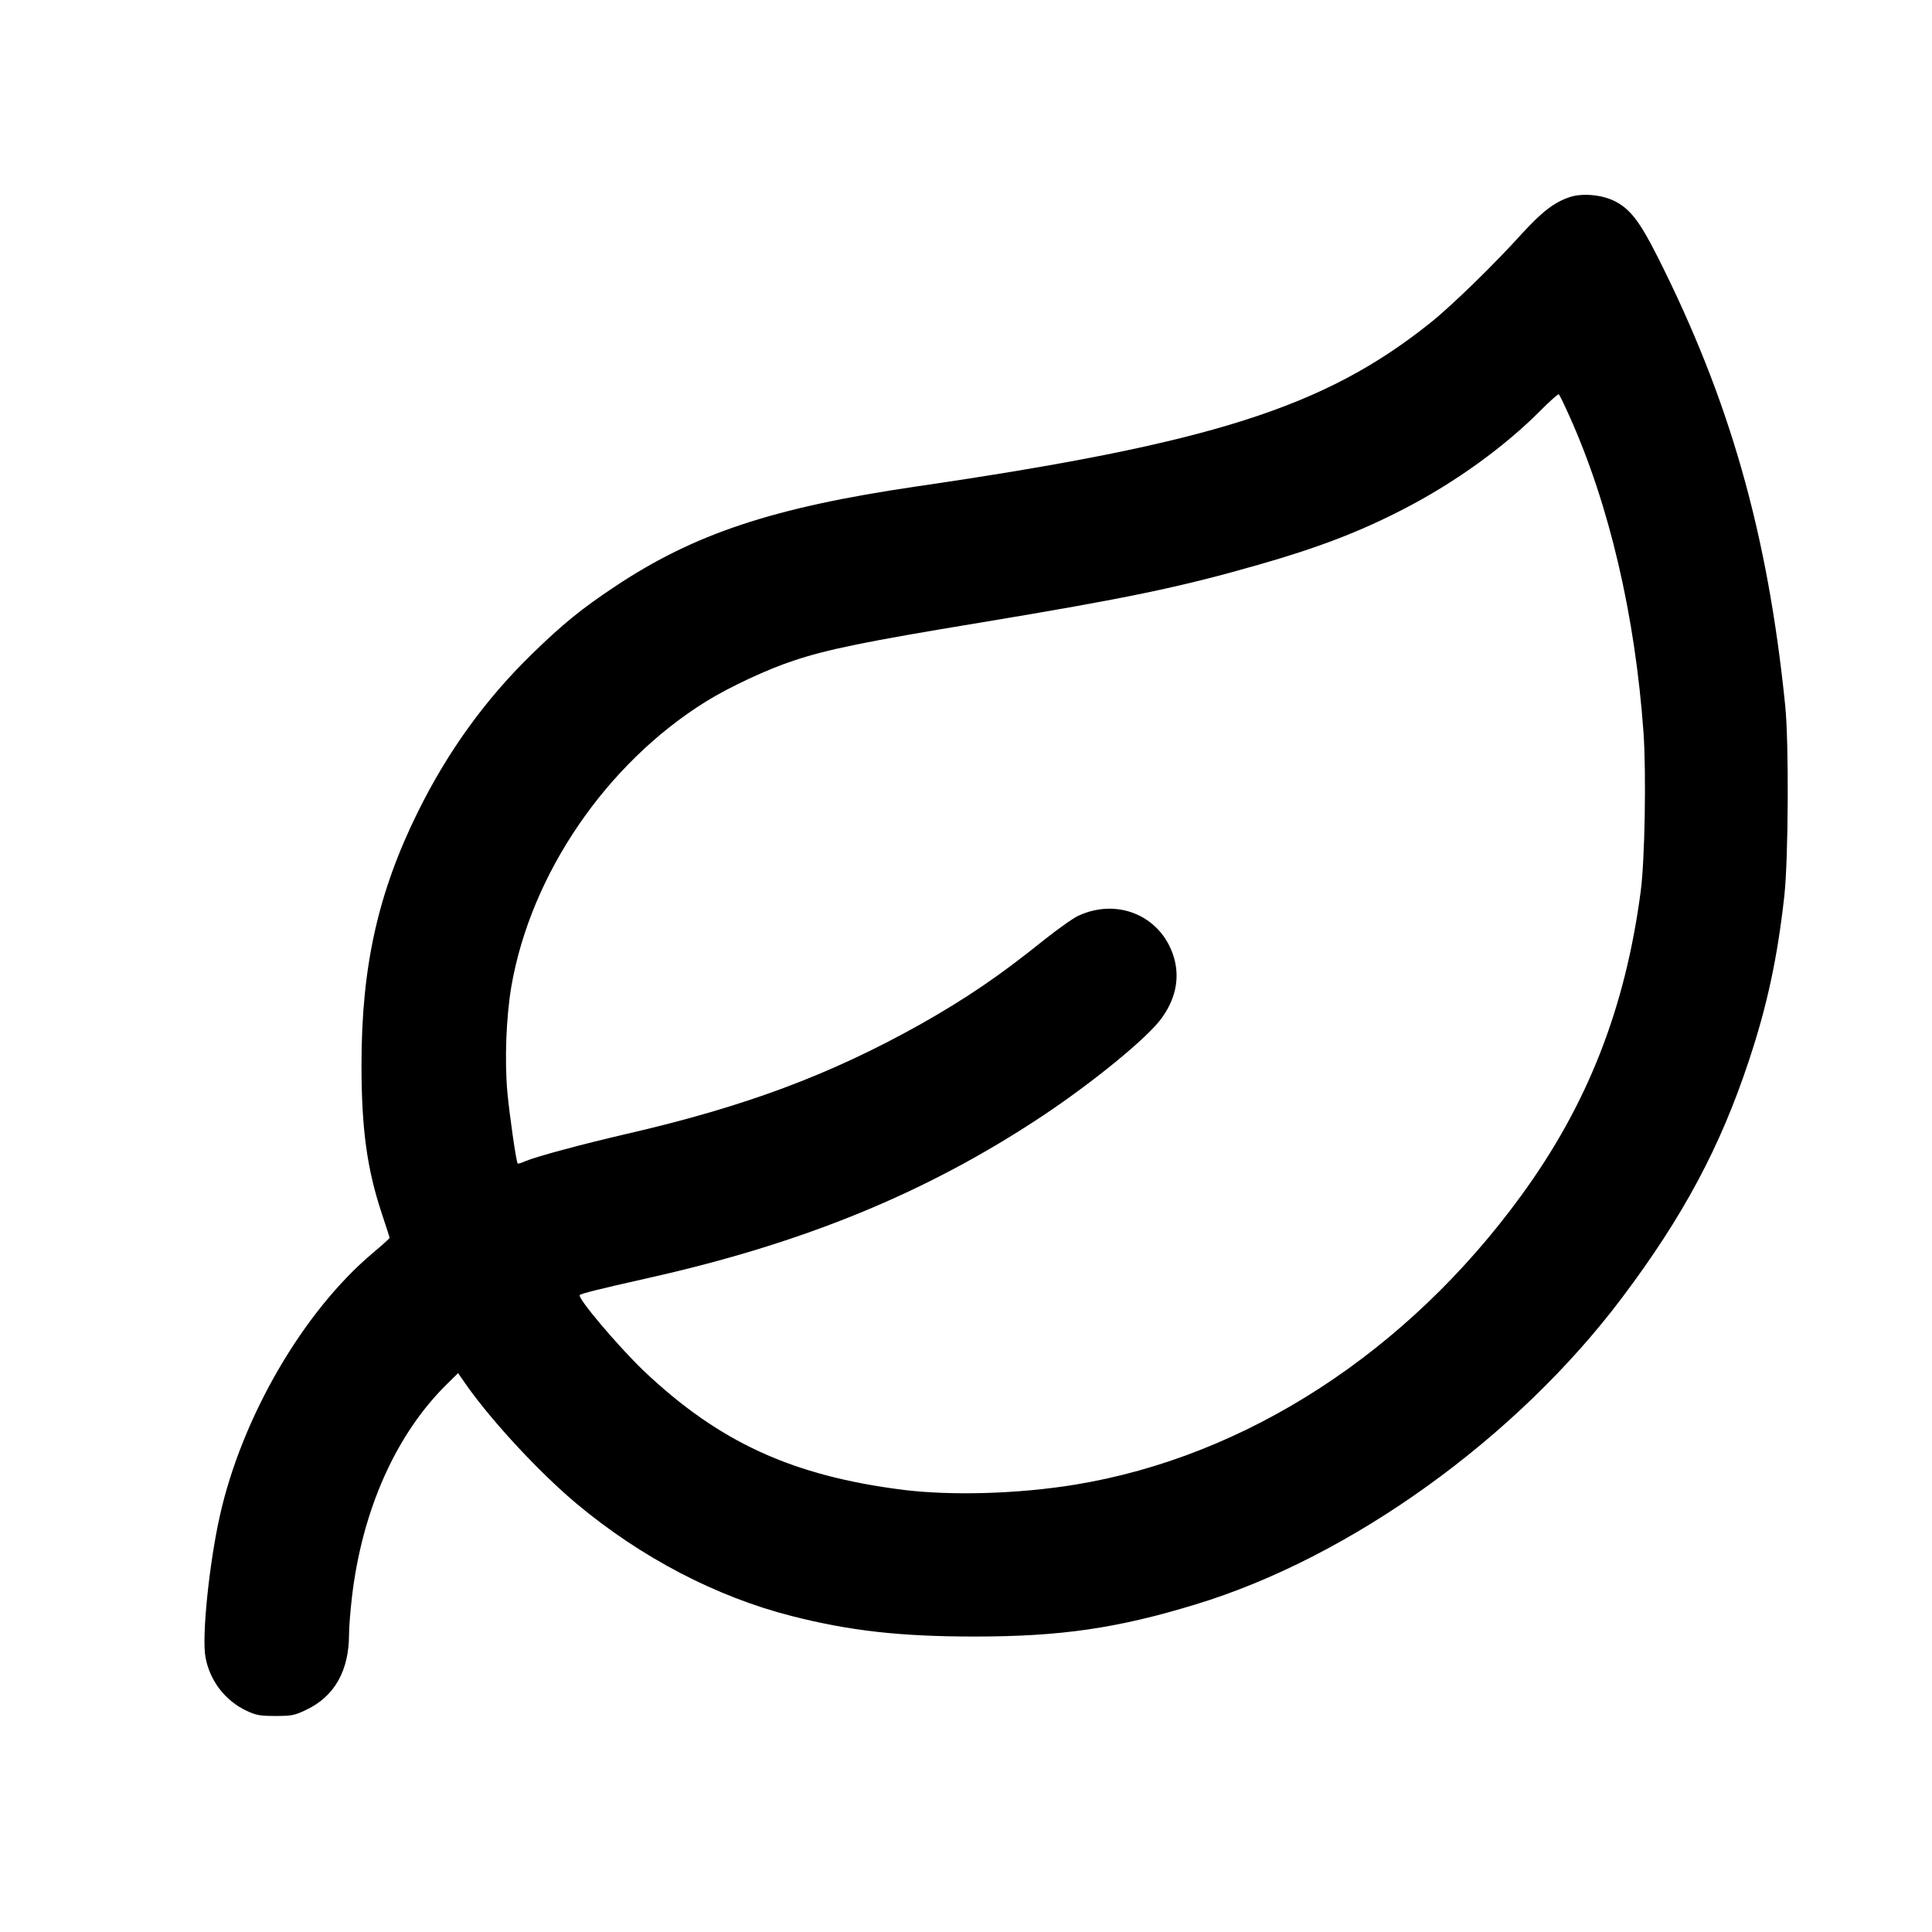 <?xml version="1.0" standalone="no"?>
<!DOCTYPE svg PUBLIC "-//W3C//DTD SVG 20010904//EN"
 "http://www.w3.org/TR/2001/REC-SVG-20010904/DTD/svg10.dtd">
<svg version="1.0" xmlns="http://www.w3.org/2000/svg"
 width="1024pt" height="1024pt" viewBox="0 0 1024 1024"
 preserveAspectRatio="xMidYMid meet">
<g transform="translate(0,1024) scale(0.1,-0.1)"
fill="#000000" stroke="none">
<path d="M8322 9196 c-83 -27 -149 -78 -256 -195 -147 -163 -374 -384 -486
-473 -561 -448 -1159 -638 -2727 -867 -755 -111 -1174 -250 -1594 -530 -176
-117 -276 -198 -438 -356 -248 -241 -448 -518 -607 -840 -211 -428 -298 -818
-298 -1340 0 -336 29 -550 107 -785 23 -69 42 -128 42 -131 0 -3 -40 -39 -90
-81 -368 -310 -693 -869 -810 -1393 -57 -256 -96 -641 -76 -748 23 -126 105
-232 219 -285 49 -23 70 -27 152 -27 86 0 101 3 162 32 151 71 228 208 228
402 0 36 7 123 15 193 54 465 235 870 508 1136 l55 54 48 -69 c140 -196 385
-459 579 -622 342 -286 740 -494 1140 -596 309 -79 577 -109 970 -109 455 0
755 43 1171 170 822 249 1703 883 2262 1627 325 432 521 800 672 1257 96 288
151 545 187 869 22 195 25 816 5 1011 -93 915 -294 1621 -678 2382 -95 188
-146 253 -230 294 -66 32 -167 41 -232 20z m-4 -1161 c212 -471 349 -1059 393
-1679 15 -216 7 -677 -15 -841 -82 -621 -282 -1131 -634 -1613 -604 -829
-1459 -1383 -2364 -1531 -300 -49 -651 -59 -907 -28 -591 74 -981 253 -1382
634 -133 128 -351 385 -336 399 8 8 95 30 362 90 826 185 1477 452 2090 859
269 179 555 413 630 516 73 99 97 205 71 310 -58 226 -293 335 -509 236 -29
-13 -110 -71 -182 -128 -237 -191 -417 -313 -662 -451 -478 -267 -927 -434
-1552 -578 -233 -54 -476 -119 -538 -145 -20 -9 -37 -14 -39 -12 -8 8 -44 261
-55 380 -15 169 -6 396 21 557 103 597 503 1183 1032 1512 121 75 325 171 463
216 179 60 384 102 985 201 784 130 1062 188 1478 307 319 91 540 176 772 296
273 141 532 328 725 522 50 50 93 89 97 86 4 -3 29 -54 56 -115z"/>
</g>
</svg>
